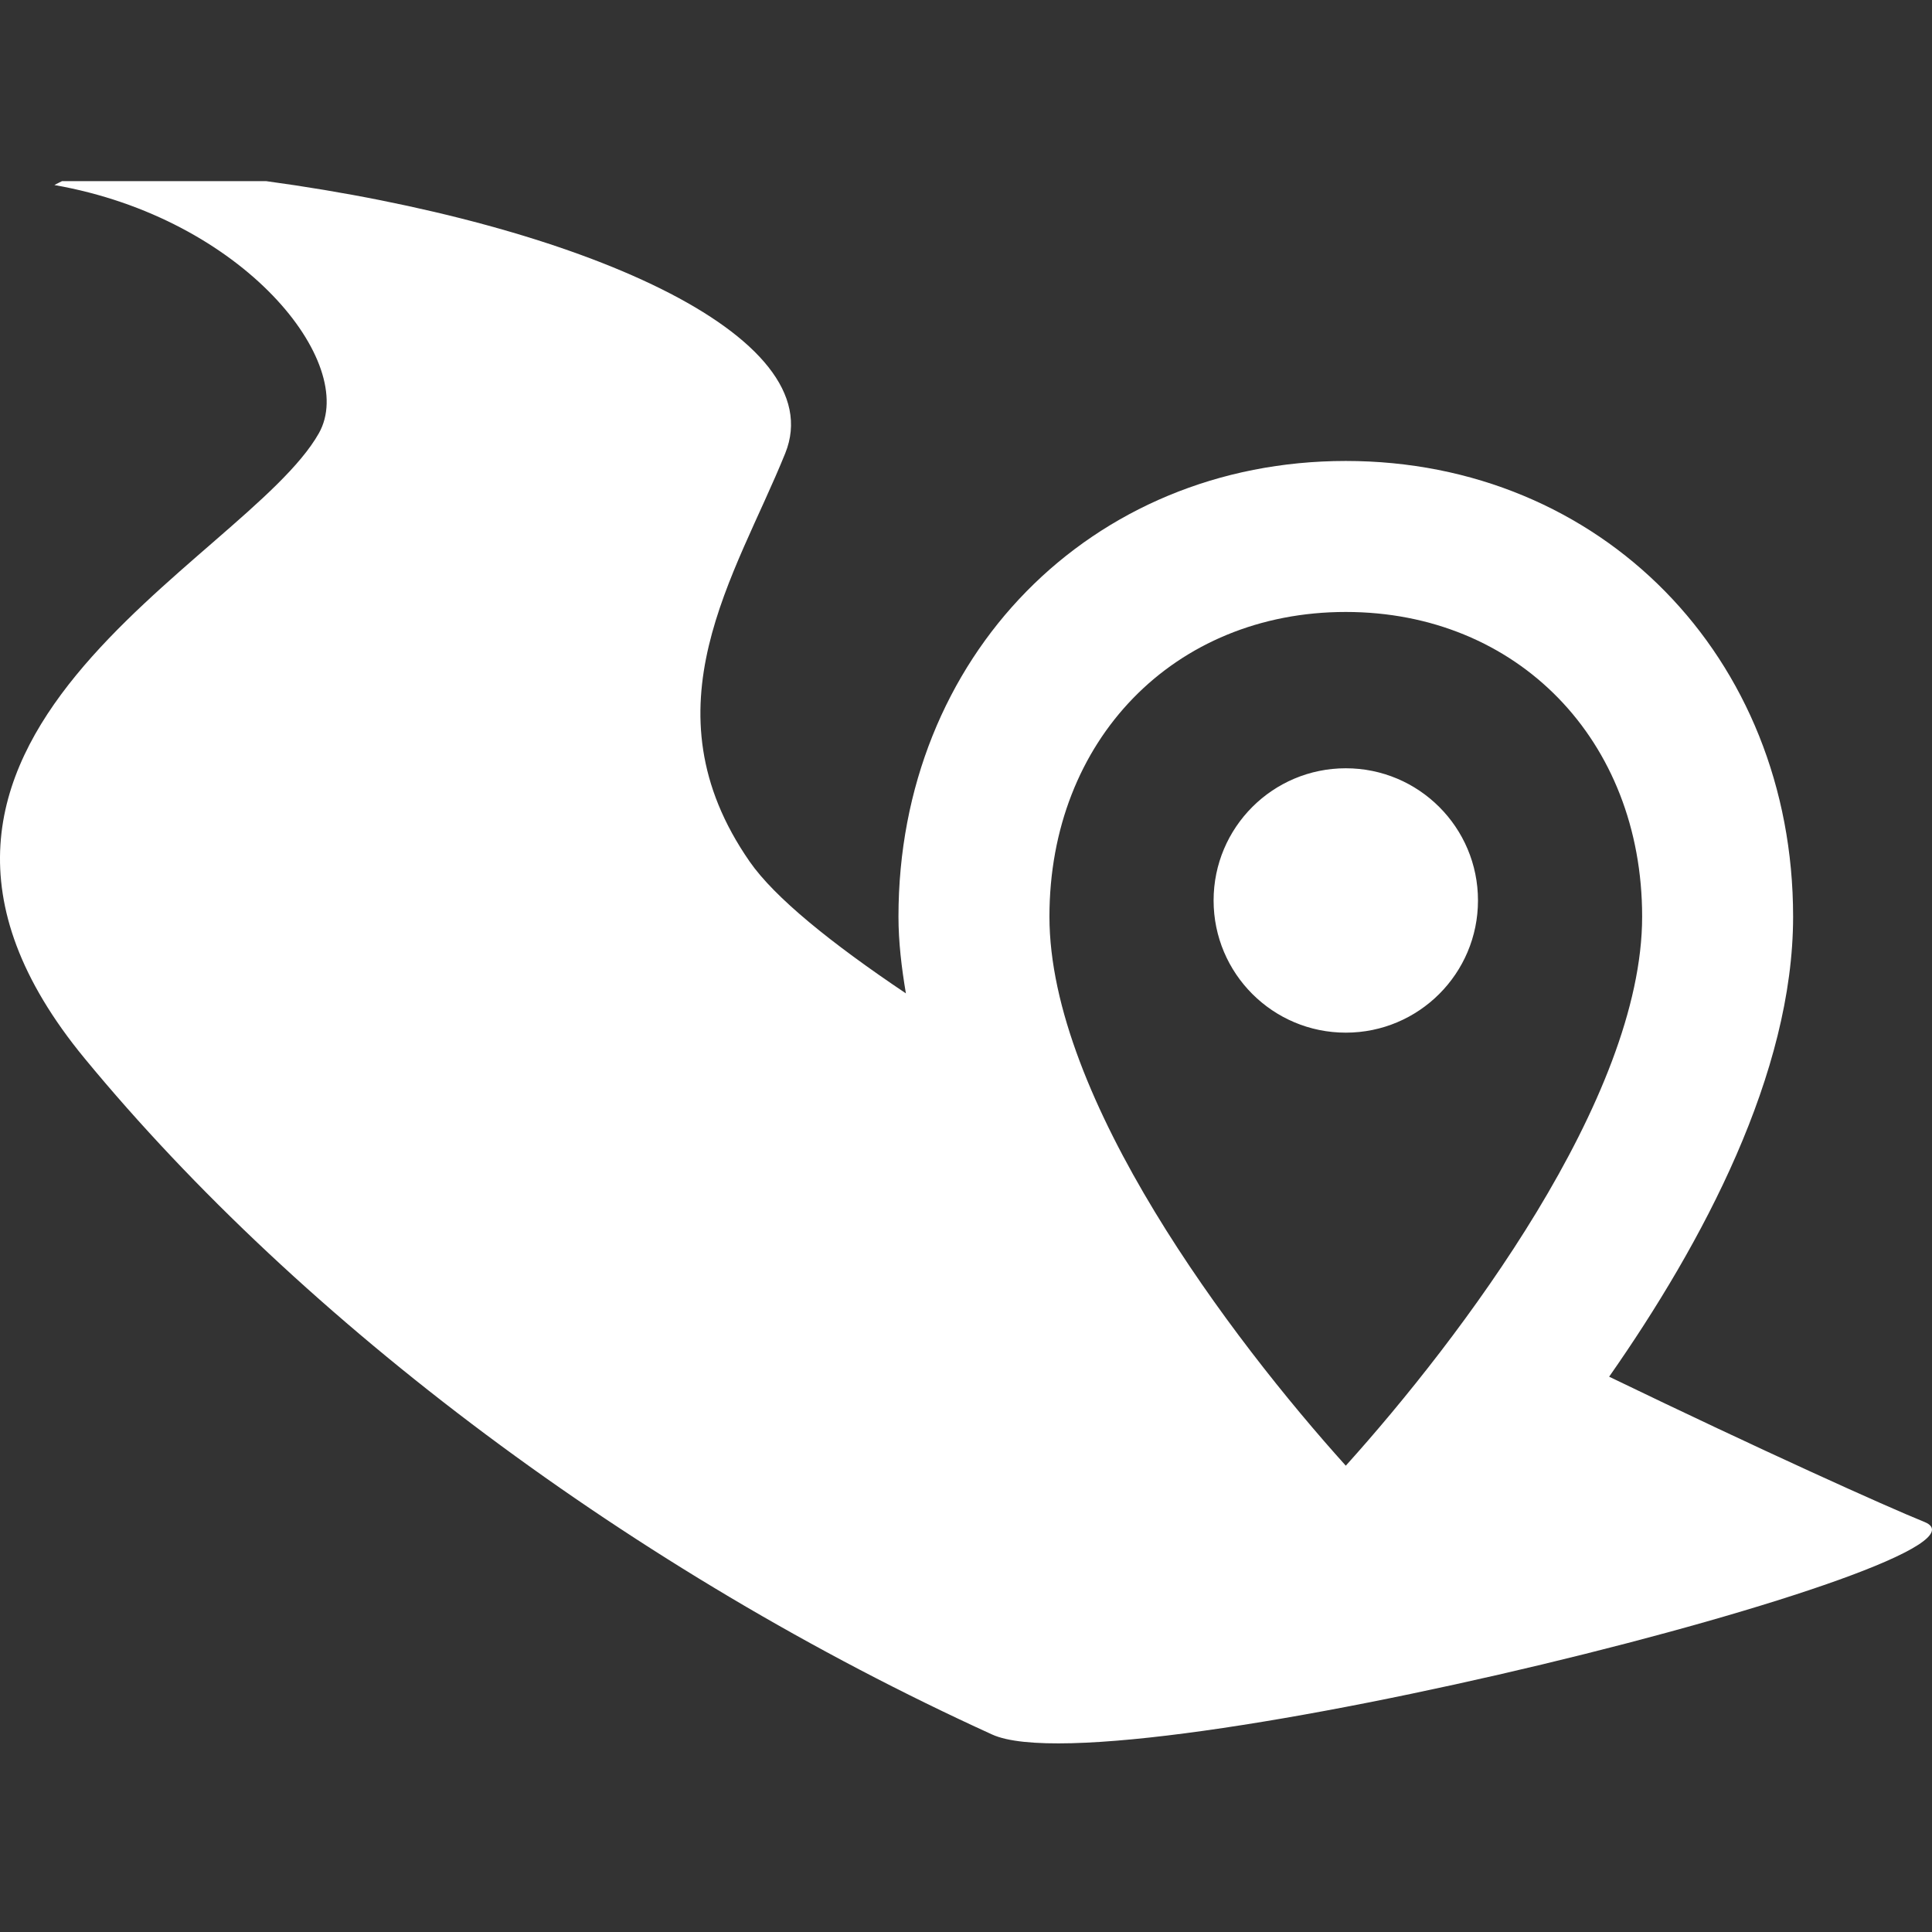 <?xml version="1.0" encoding="UTF-8"?>
<svg width="64px" height="64px" viewBox="0 0 64 64" version="1.1" xmlns="http://www.w3.org/2000/svg" xmlns:xlink="http://www.w3.org/1999/xlink">
    <rect x="0" y="0" width="64" height="64" fill="#333333" stroke="none"/>
    <!-- Generator: Sketch 41 (35326) - http://www.bohemiancoding.com/sketch -->
    <title>icon-road</title>
    <desc>Created with Sketch.</desc>
    <defs></defs>
    <g id="Vector-Assets" stroke="none" stroke-width="1" fill="none" fill-rule="evenodd">
        <g id="icon-road" fill="#ffffff">
            <path d="M63.748,50.416 C62.462,49.896 58.381,48.057 53.305,45.605 C56.42,41.151 59.399,35.548 59.399,30.365 C59.399,21.758 53.029,15.27 44.581,15.27 C36.133,15.27 29.763,21.758 29.763,30.365 C29.763,31.203 29.865,32.055 30.009,32.907 C27.528,31.241 25.66,29.732 24.834,28.542 C21.295,23.443 24.372,19.076 26.012,15.016 C27.588,11.113 19.232,7.416 8.813,6 L2.056,6 C1.97,6.048 1.891,6.076 1.803,6.13 C8.075,7.23 11.874,12.024 10.564,14.35 C8.141,18.651 -5.877,24.525 2.806,35.064 C10.03,43.83 21.017,52.06 32.866,57.458 C36.961,59.324 67.045,51.754 63.748,50.416 Z M44.581,20.272 C50.268,20.272 54.398,24.517 54.398,30.365 C54.398,36.384 48.368,44.348 44.581,48.553 C40.794,44.348 34.764,36.384 34.764,30.365 C34.764,24.517 38.893,20.272 44.581,20.272 Z M48.96,29.829 C48.96,27.41 47,25.45 44.581,25.45 C42.162,25.45 40.202,27.41 40.202,29.829 C40.202,32.248 42.162,34.208 44.581,34.208 C47,34.208 48.96,32.248 48.96,29.829 Z"></path>
        </g>
    </g>
</svg>